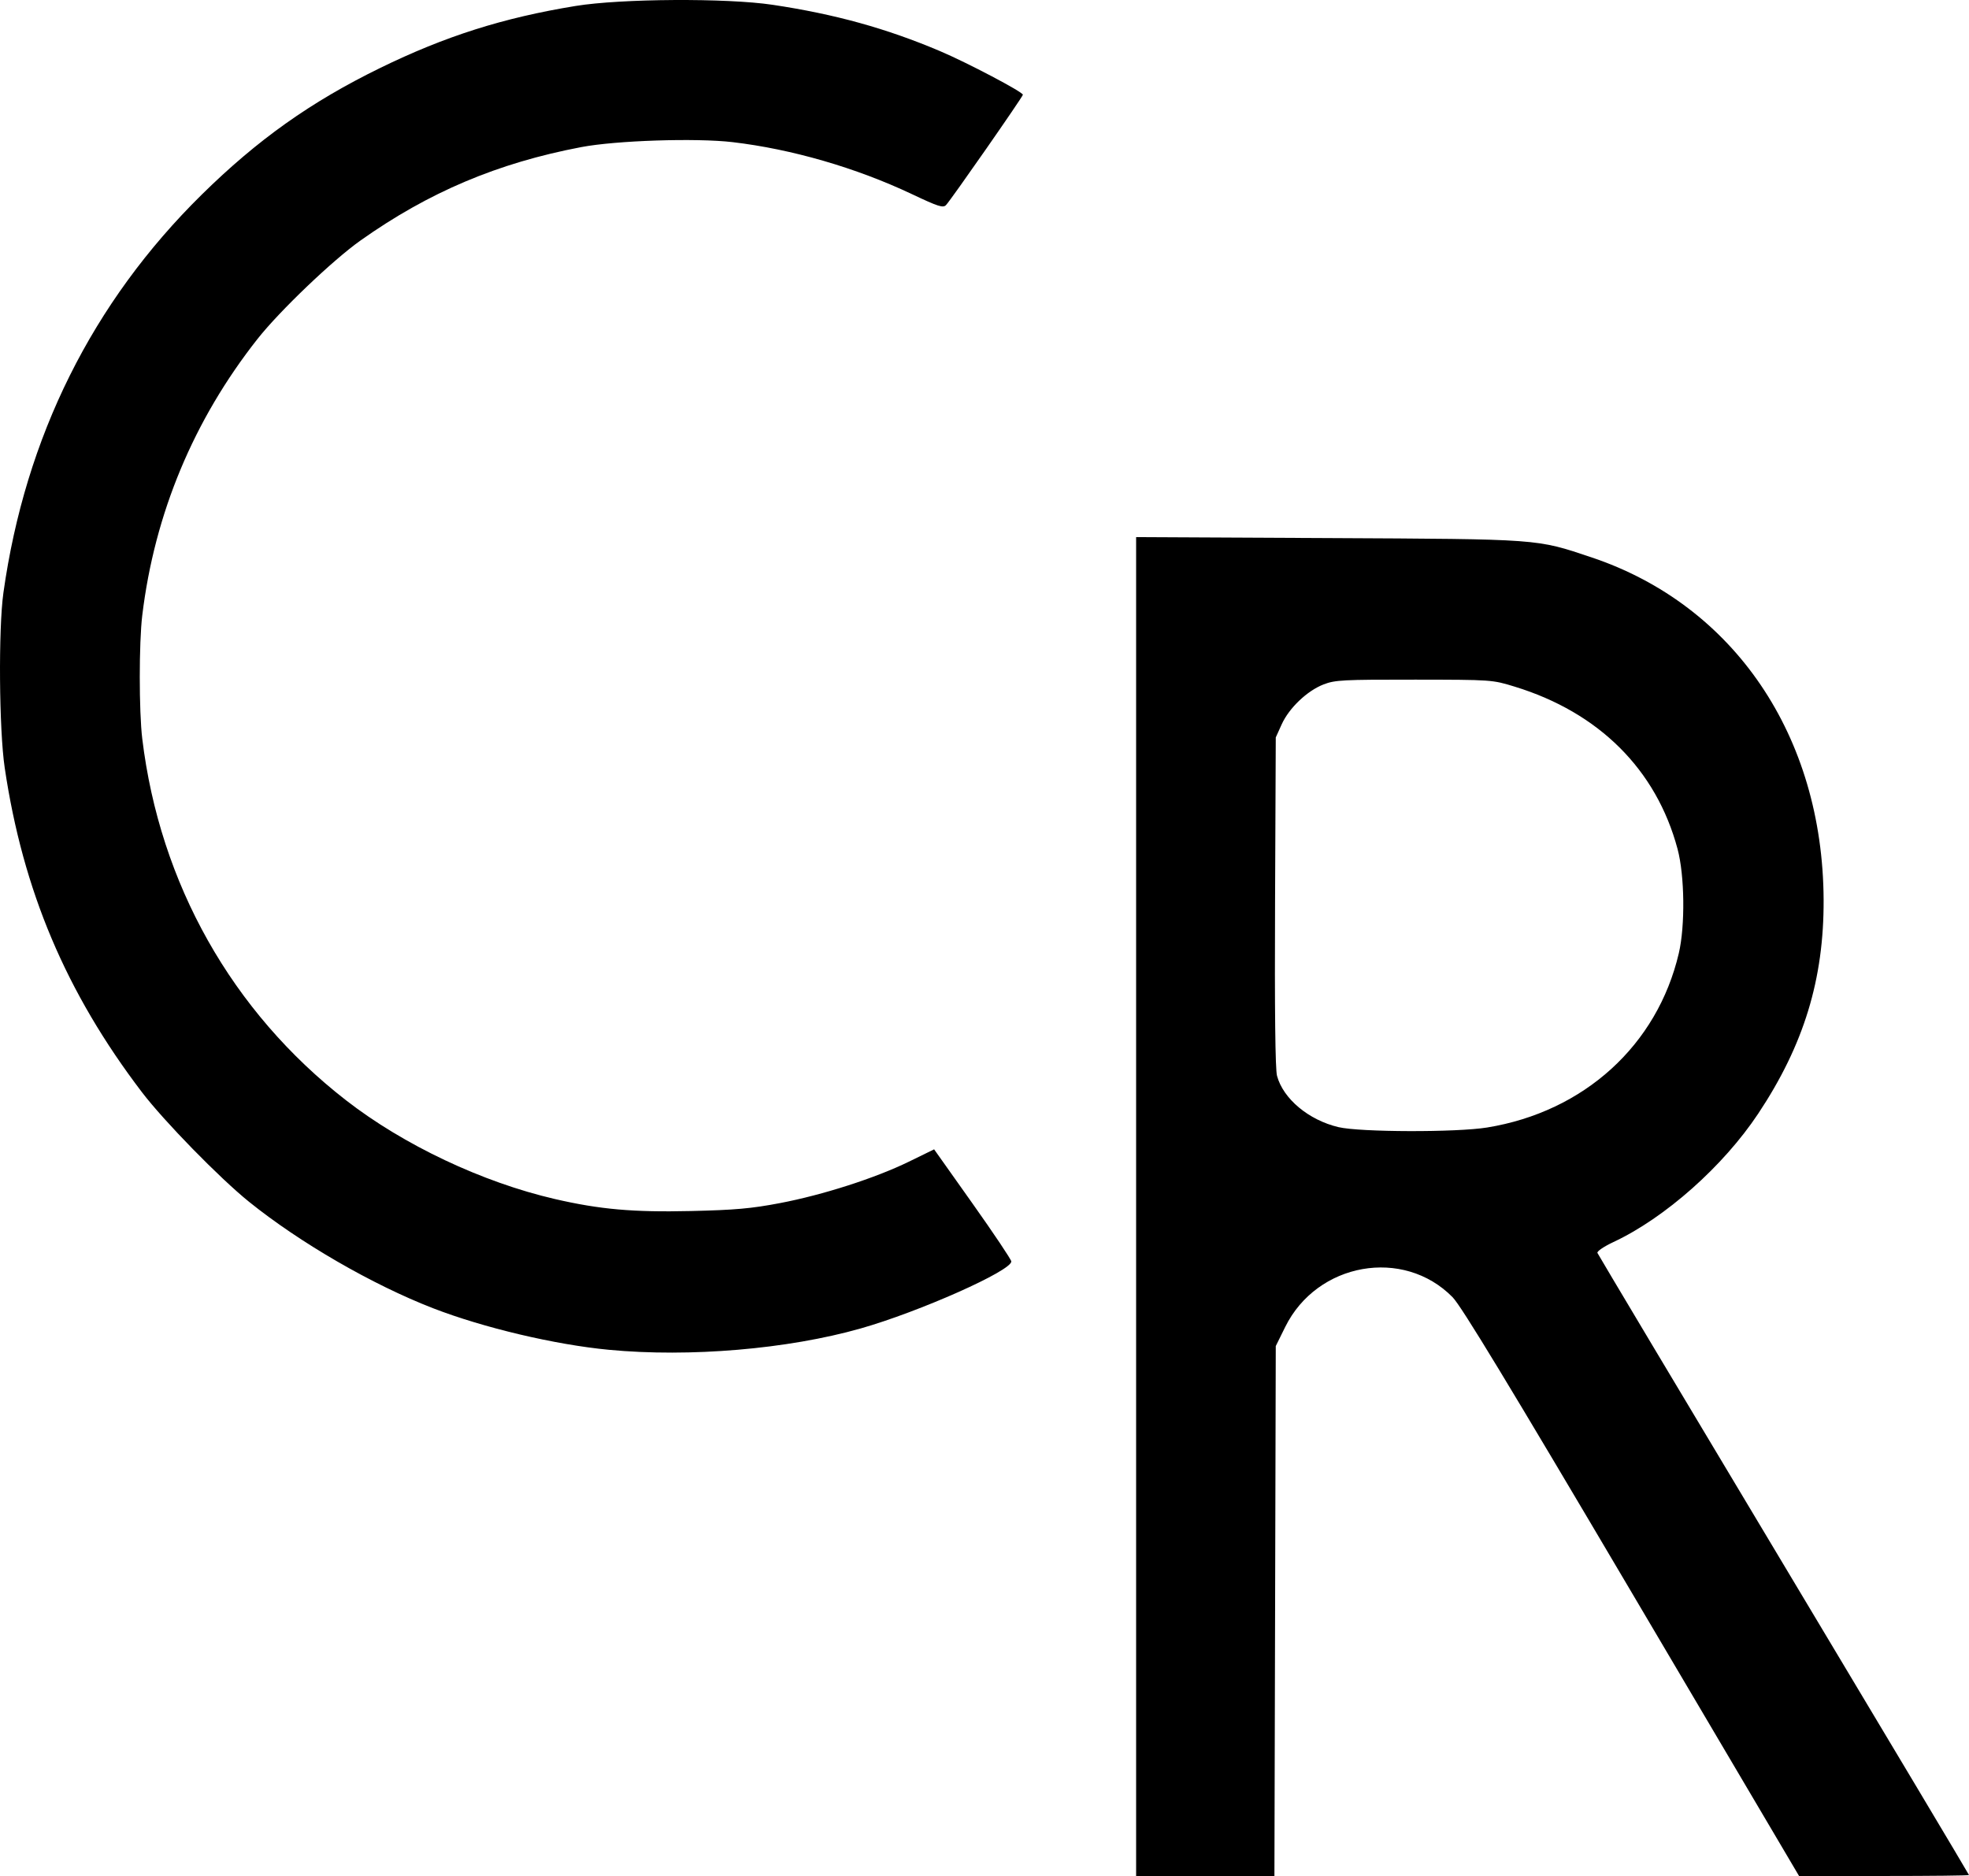 <?xml version="1.0" encoding="UTF-8" standalone="no"?>
<!-- Created with Inkscape (http://www.inkscape.org/) -->

<svg
   width="207.04mm"
   height="197.267mm"
   viewBox="0 0 207.04 197.267"
   version="1.1"
   id="svg1"
   xmlns="http://www.w3.org/2000/svg"
   xmlns:svg="http://www.w3.org/2000/svg">
  <defs
     id="defs1" />
  <g
     id="layer1"
     transform="translate(-34.896,-82.259)">
    <path
       id="path1"
       style="fill:#000000"
       d="m 105.758,82.261 c -3.975,0.024 -7.944,0.235 -10.337,0.625 -7.614,1.241 -13.711,3.177 -20.569,6.529 -7.268,3.553 -12.881,7.538 -18.75,13.317 -11.492,11.313 -18.547,25.477 -20.847,41.856 -0.533,3.796 -0.456,14.401 0.134,18.389 1.912,12.92 6.45,23.654 14.431,34.13 2.314,3.038 8.178,9.039 11.261,11.524 5.344,4.307 12.98,8.724 19.352,11.194 5.296,2.053 12.841,3.836 18.497,4.371 8.5,0.805 18.799,-0.069 26.458,-2.243 6.185,-1.756 15.922,-6.091 15.845,-7.055 -0.017,-0.208 -1.849,-2.944 -4.073,-6.08 l -4.042,-5.702 -2.647,1.294 c -3.532,1.727 -9.052,3.501 -13.568,4.36 -3.021,0.575 -4.713,0.725 -9.375,0.833 -6.051,0.14 -9.56,-0.17 -14.288,-1.263 -7.626,-1.764 -15.909,-5.68 -21.96,-10.383 -11.993,-9.321 -19.581,-22.784 -21.425,-38.014 -0.349,-2.885 -0.349,-10.093 0,-12.979 1.294,-10.695 5.405,-20.55 12.123,-29.069 2.319,-2.94 7.905,-8.279 10.825,-10.347 7.188,-5.09 14.421,-8.149 23.215,-9.821 3.664,-0.697 12.075,-0.972 15.91,-0.521 6.226,0.732 12.998,2.696 18.863,5.47 2.767,1.309 3.269,1.47 3.58,1.147 0.509,-0.529 8.082,-11.399 8.082,-11.601 0,-0.294 -5.87,-3.383 -8.731,-4.595 -5.647,-2.392 -11.046,-3.884 -17.595,-4.864 -2.414,-0.361 -6.394,-0.525 -10.369,-0.501 z m 48.601,56.479 v 70.393 70.393 h 7.271 7.271 l 0.071,-27.861 0.071,-27.861 0.996,-2.016 c 3.351,-6.779 12.429,-8.388 17.599,-3.12 0.922,0.94 5.839,9.048 18.839,31.065 l 17.59,29.793 h 8.934 c 4.914,0 8.934,-0.045 8.934,-0.1 0,-0.055 -8.764,-14.73 -19.475,-32.61 -10.711,-17.88 -19.528,-32.644 -19.595,-32.808 -0.067,-0.165 0.682,-0.674 1.681,-1.142 5.425,-2.538 11.553,-7.974 15.232,-13.513 4.796,-7.22 6.911,-14.142 6.871,-22.486 -0.083,-17.22 -9.408,-30.973 -24.405,-35.998 -5.843,-1.958 -5.287,-1.917 -27.713,-2.029 z m 29.236,14.986 c 8.193,0.009 8.205,0.01 10.583,0.74 8.856,2.718 14.878,8.721 17.111,17.058 0.75,2.799 0.813,8.077 0.132,10.982 -2.266,9.663 -9.959,16.654 -20.153,18.314 -3.227,0.525 -13.365,0.499 -15.639,-0.04 -3.128,-0.742 -5.804,-2.978 -6.454,-5.391 -0.186,-0.691 -0.255,-6.796 -0.206,-18.311 l 0.074,-17.275 0.624,-1.379 c 0.777,-1.718 2.682,-3.532 4.411,-4.199 1.197,-0.462 2.054,-0.506 9.518,-0.498 z" />
  </g>
</svg>
